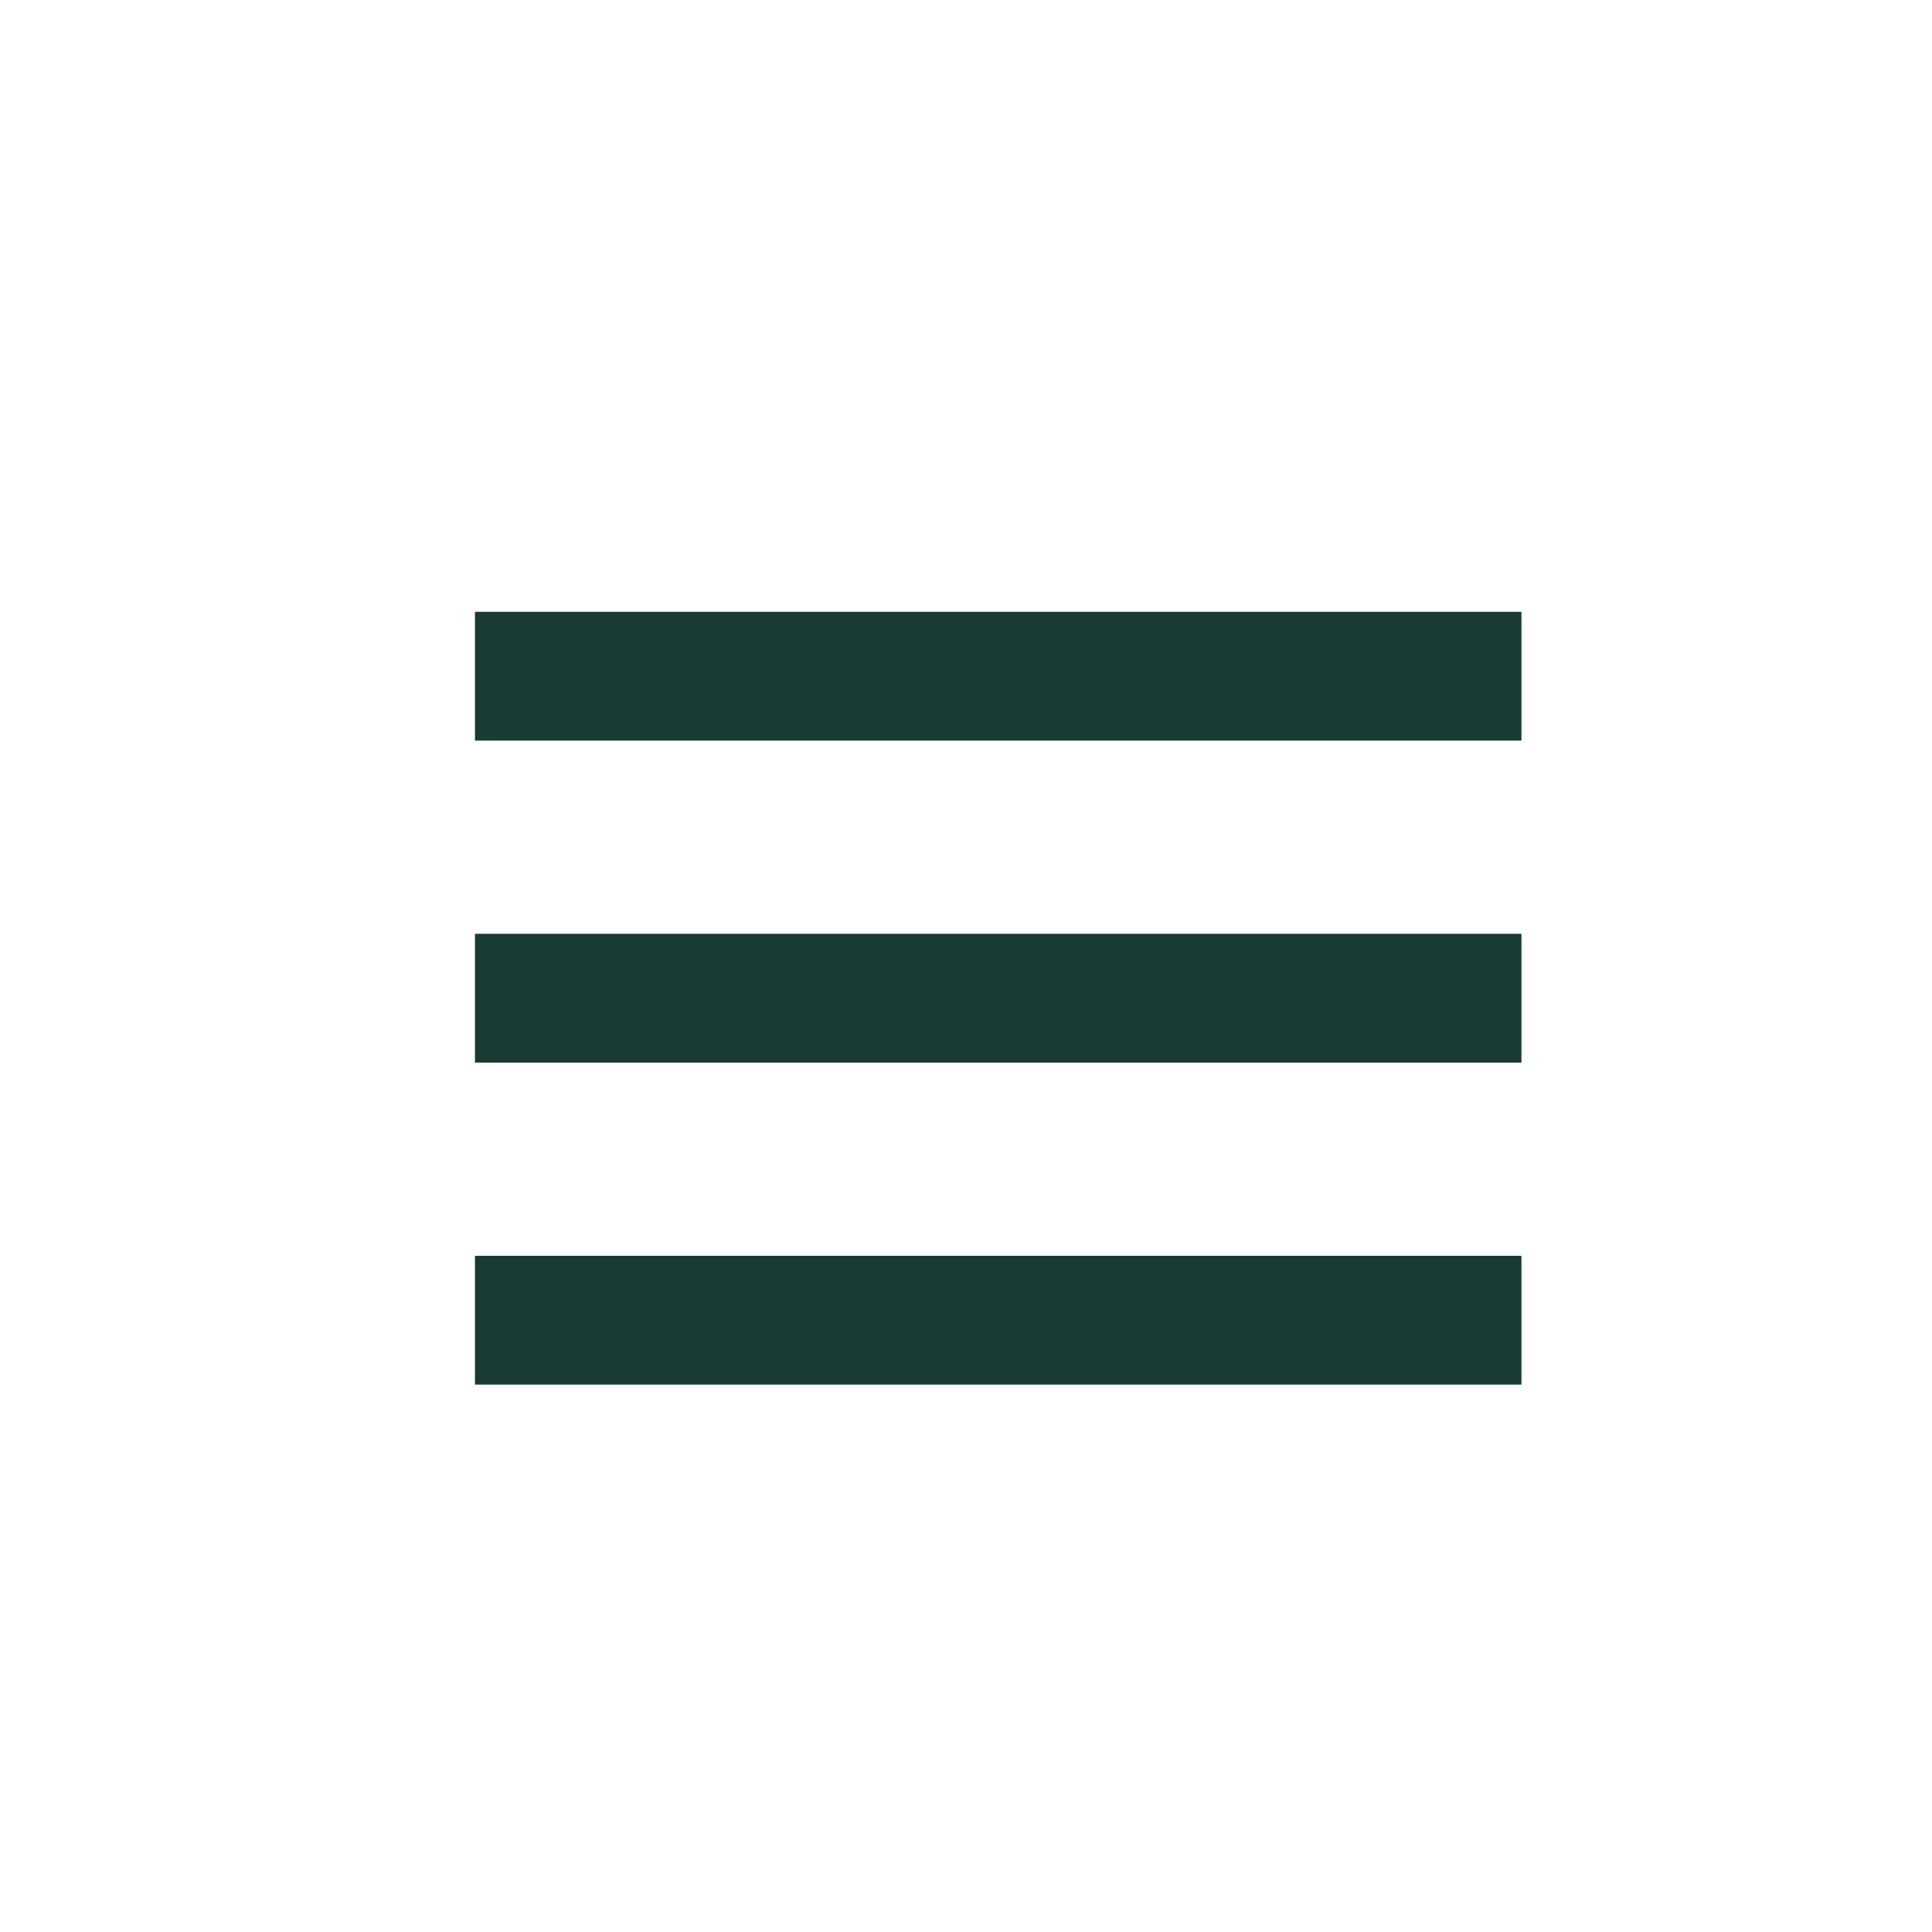 <svg xmlns="http://www.w3.org/2000/svg" width="30" height="30" viewBox="0 0 30 30"><g fill="none" fill-rule="evenodd"><path fill="#FFF" d="M0 0h30v30H0z"></path><g stroke="#1A3A34" stroke-linecap="square" stroke-width="2"><path d="M8.375 10.5h14.25M8.375 15.5h14.25M8.375 20.5h14.25"></path></g></g></svg>